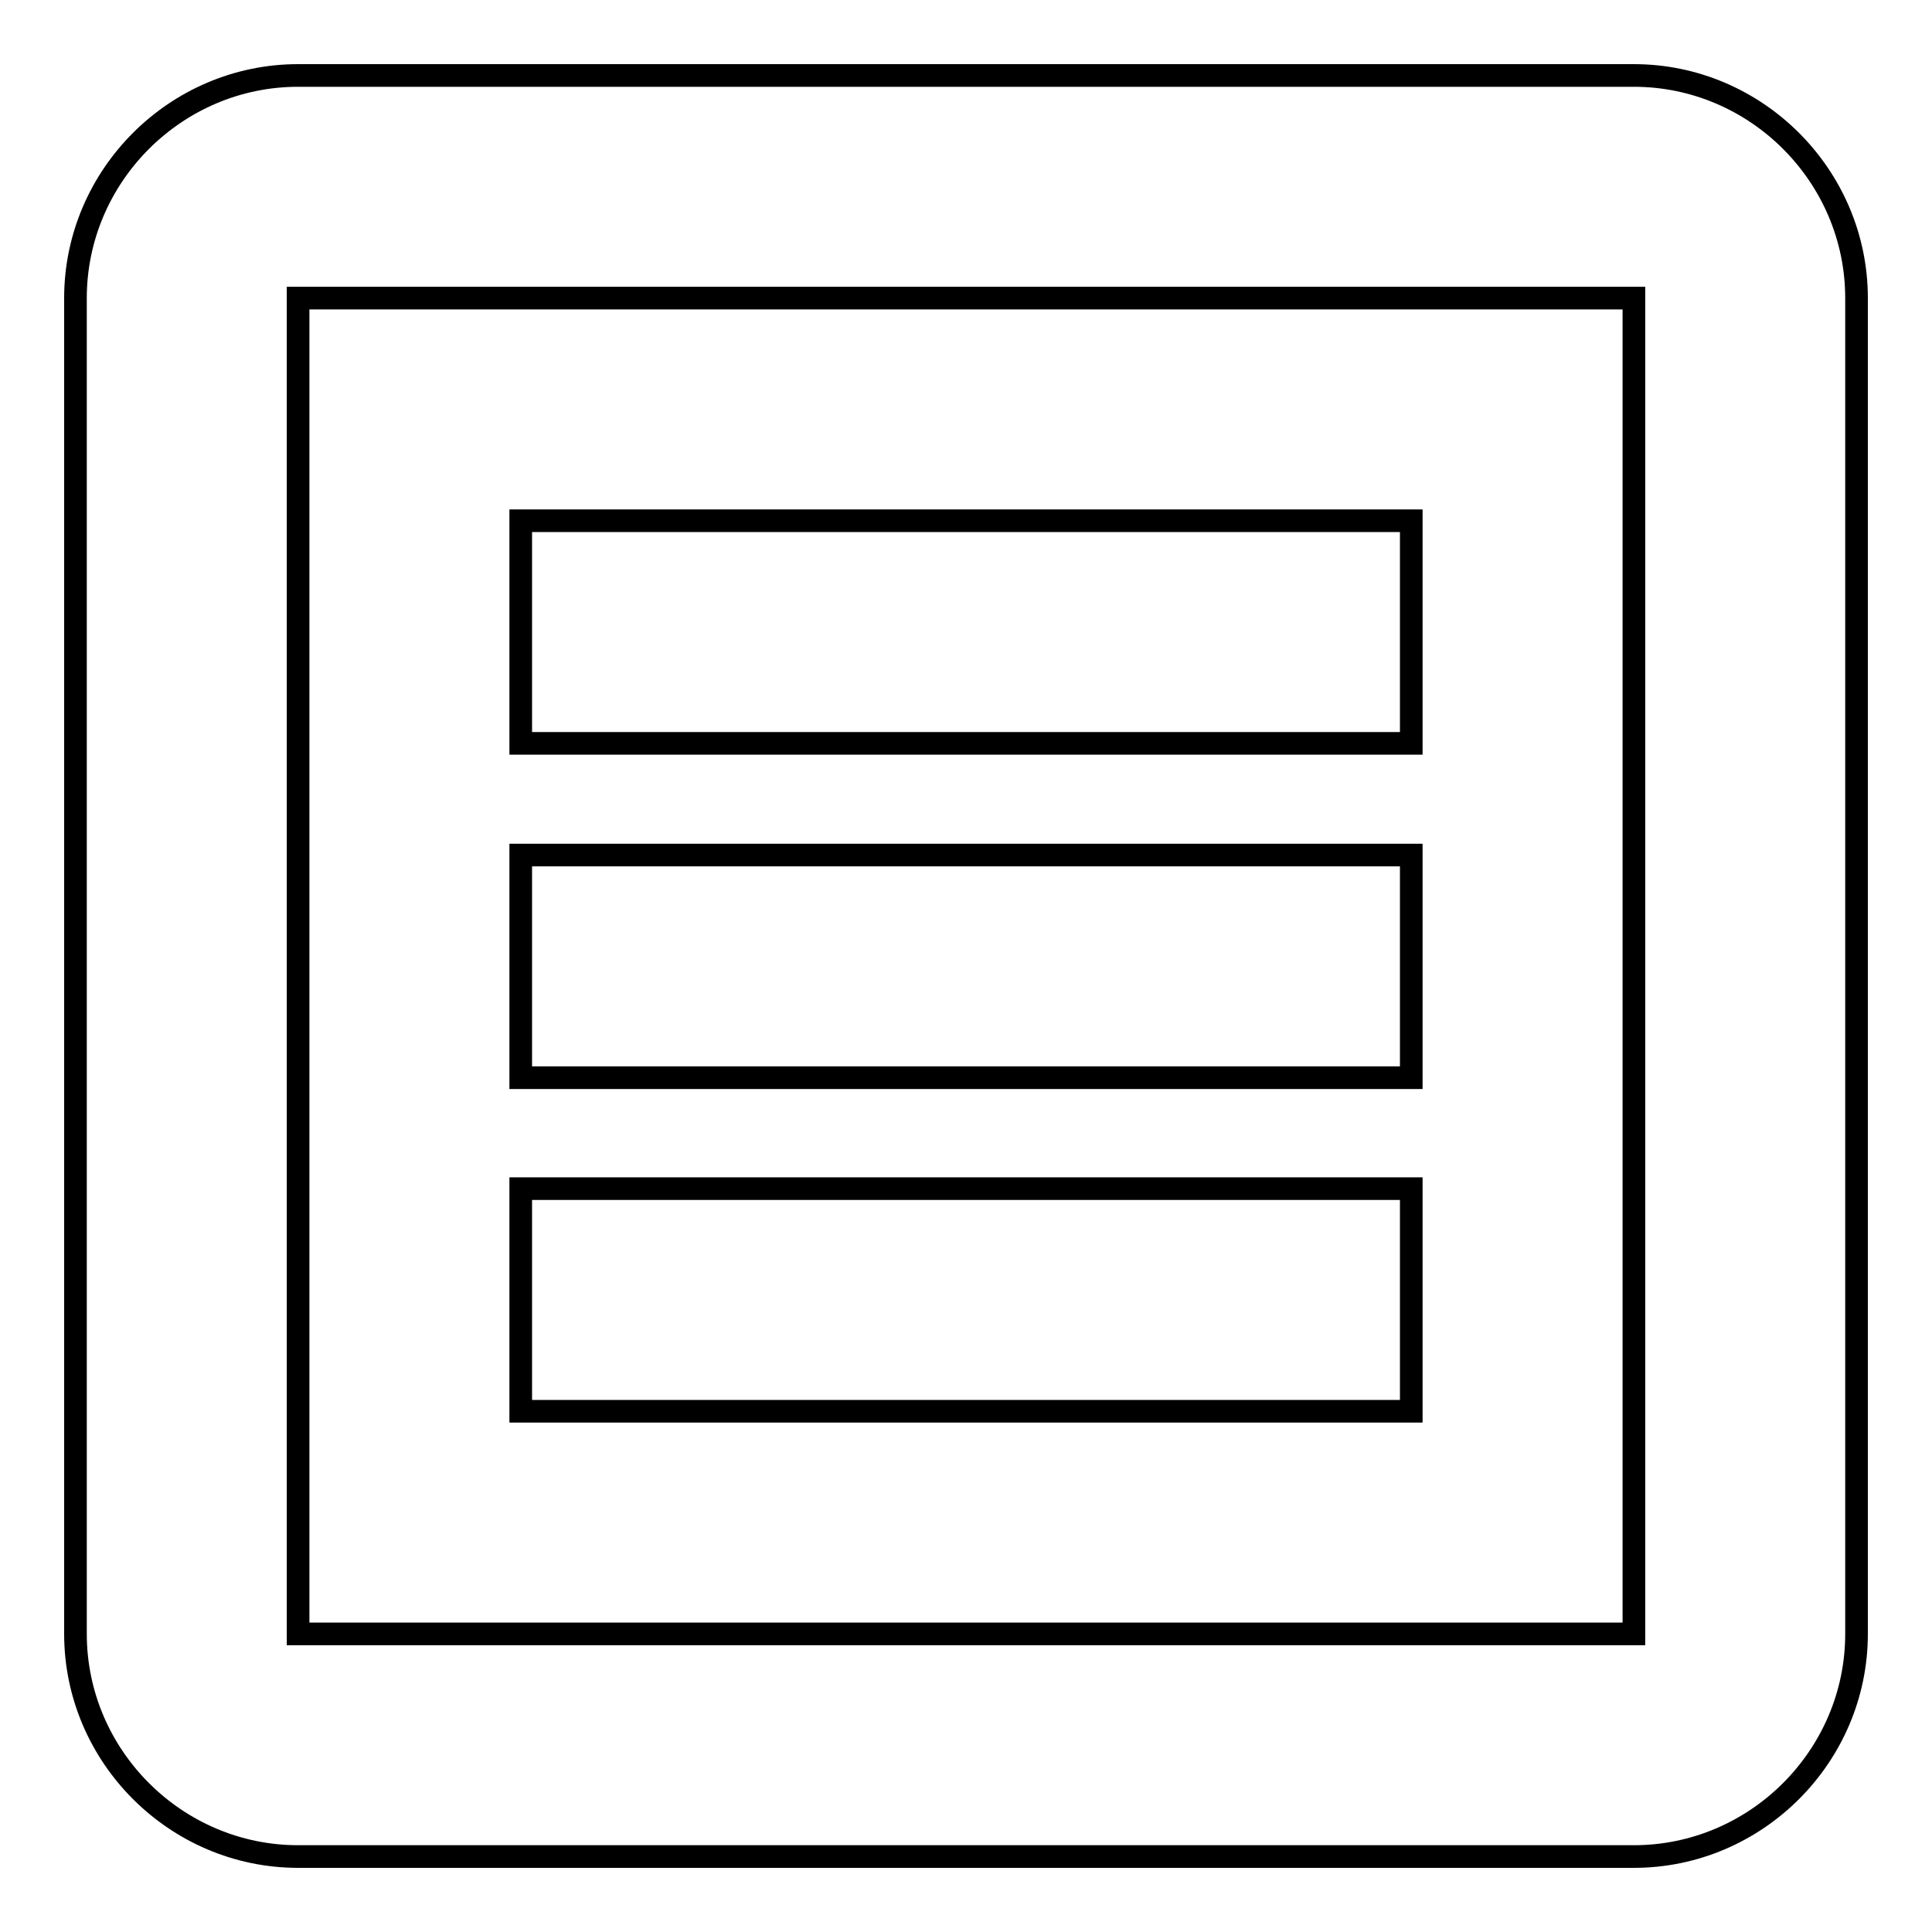<?xml version="1.0" encoding="utf-8"?>
<!-- Svg Vector Icons : http://www.onlinewebfonts.com/icon -->
<!DOCTYPE svg PUBLIC "-//W3C//DTD SVG 1.1//EN" "http://www.w3.org/Graphics/SVG/1.1/DTD/svg11.dtd">
<svg version="1.1" xmlns="http://www.w3.org/2000/svg" xmlns:xlink="http://www.w3.org/1999/xlink" x="0px" y="0px" viewBox="0 0 256 256" enable-background="new 0 0 256 256" xml:space="preserve">
<g><g><path stroke-width="3" fill-opacity="0" stroke="#000000"  d="M216.5,10h-177C23.3,10,10,23.3,10,39.5v177c0,16.2,13.3,29.5,29.5,29.5h177c16.2,0,29.5-13.3,29.5-29.5v-177C246,23.3,232.7,10,216.5,10z M216.5,216.5h-177v-177h177V216.5z M187,98.5H69V69h118V98.5z M187,142.8H69v-29.5h118V142.8z M187,187H69v-29.5h118V187z"/></g></g>
</svg>